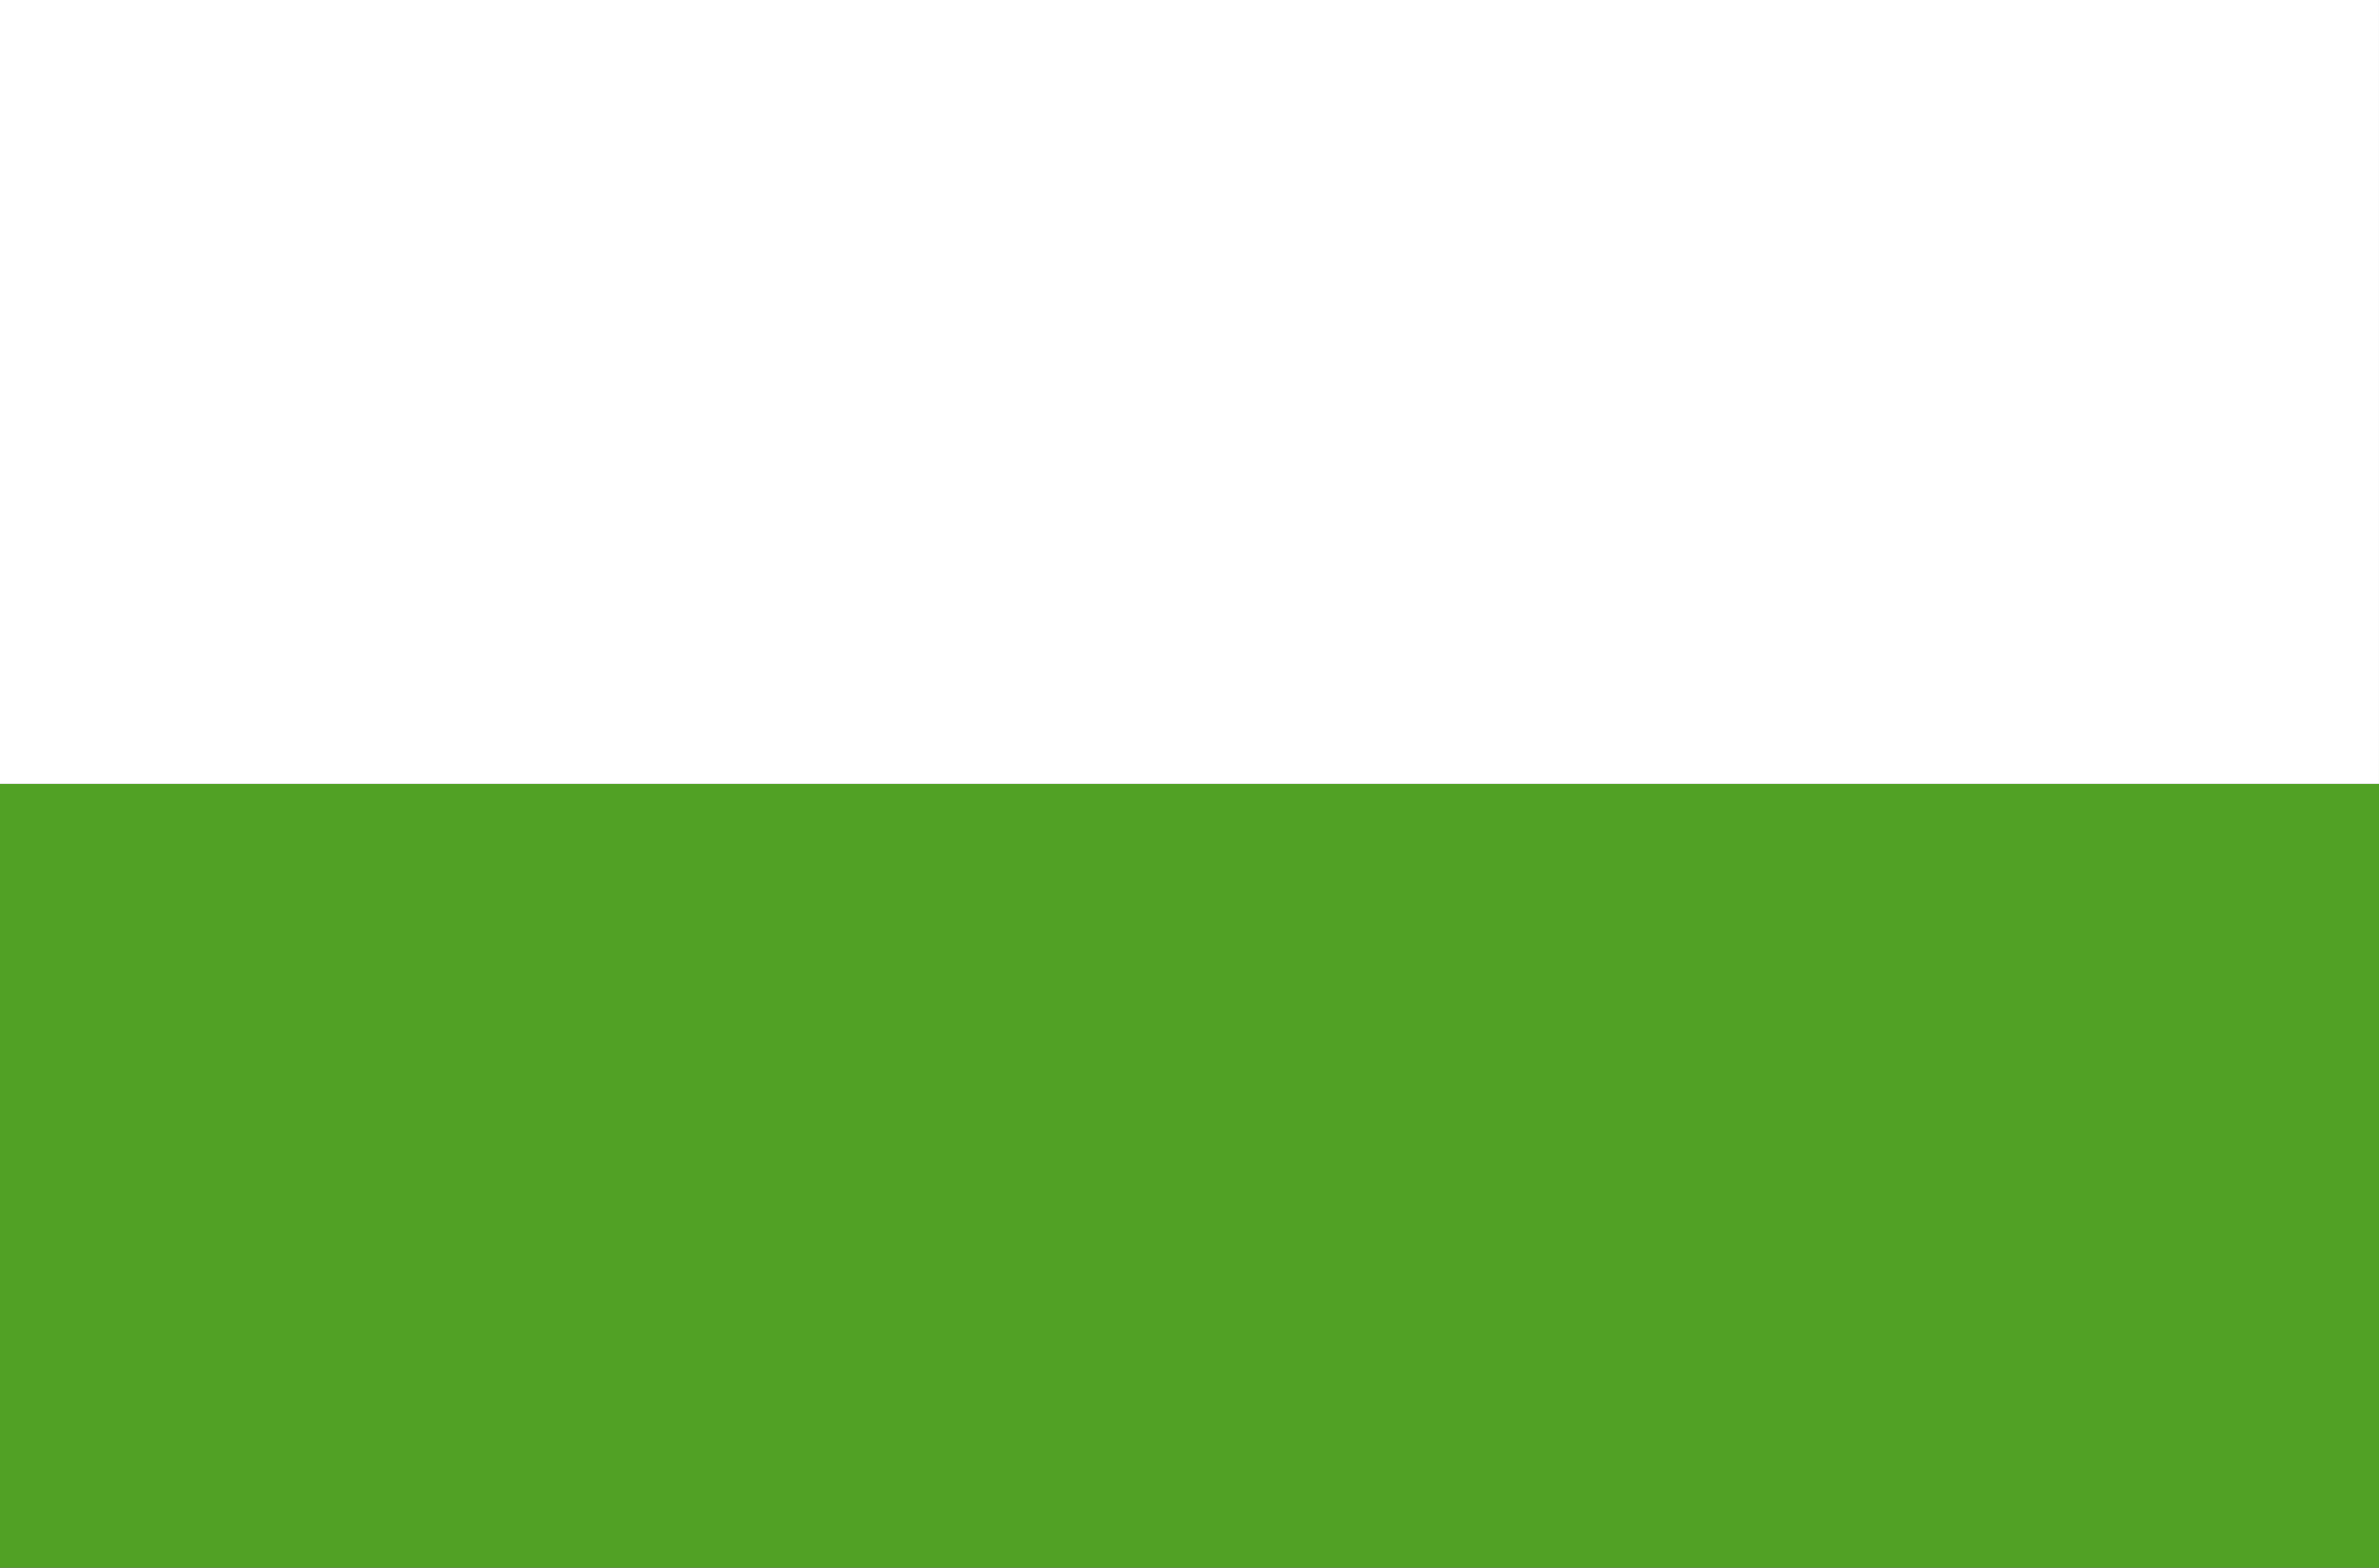 <svg height="87.88" width="133.341" xmlns="http://www.w3.org/2000/svg"><rect width="100%" height="100%" fill="#333333" stroke="none"/><path d="m0 43.939h133.34v43.942h-133.34z" fill="#51a125"/><path d="m0 0h133.34v43.942h-133.34z" fill="#fff"/></svg>